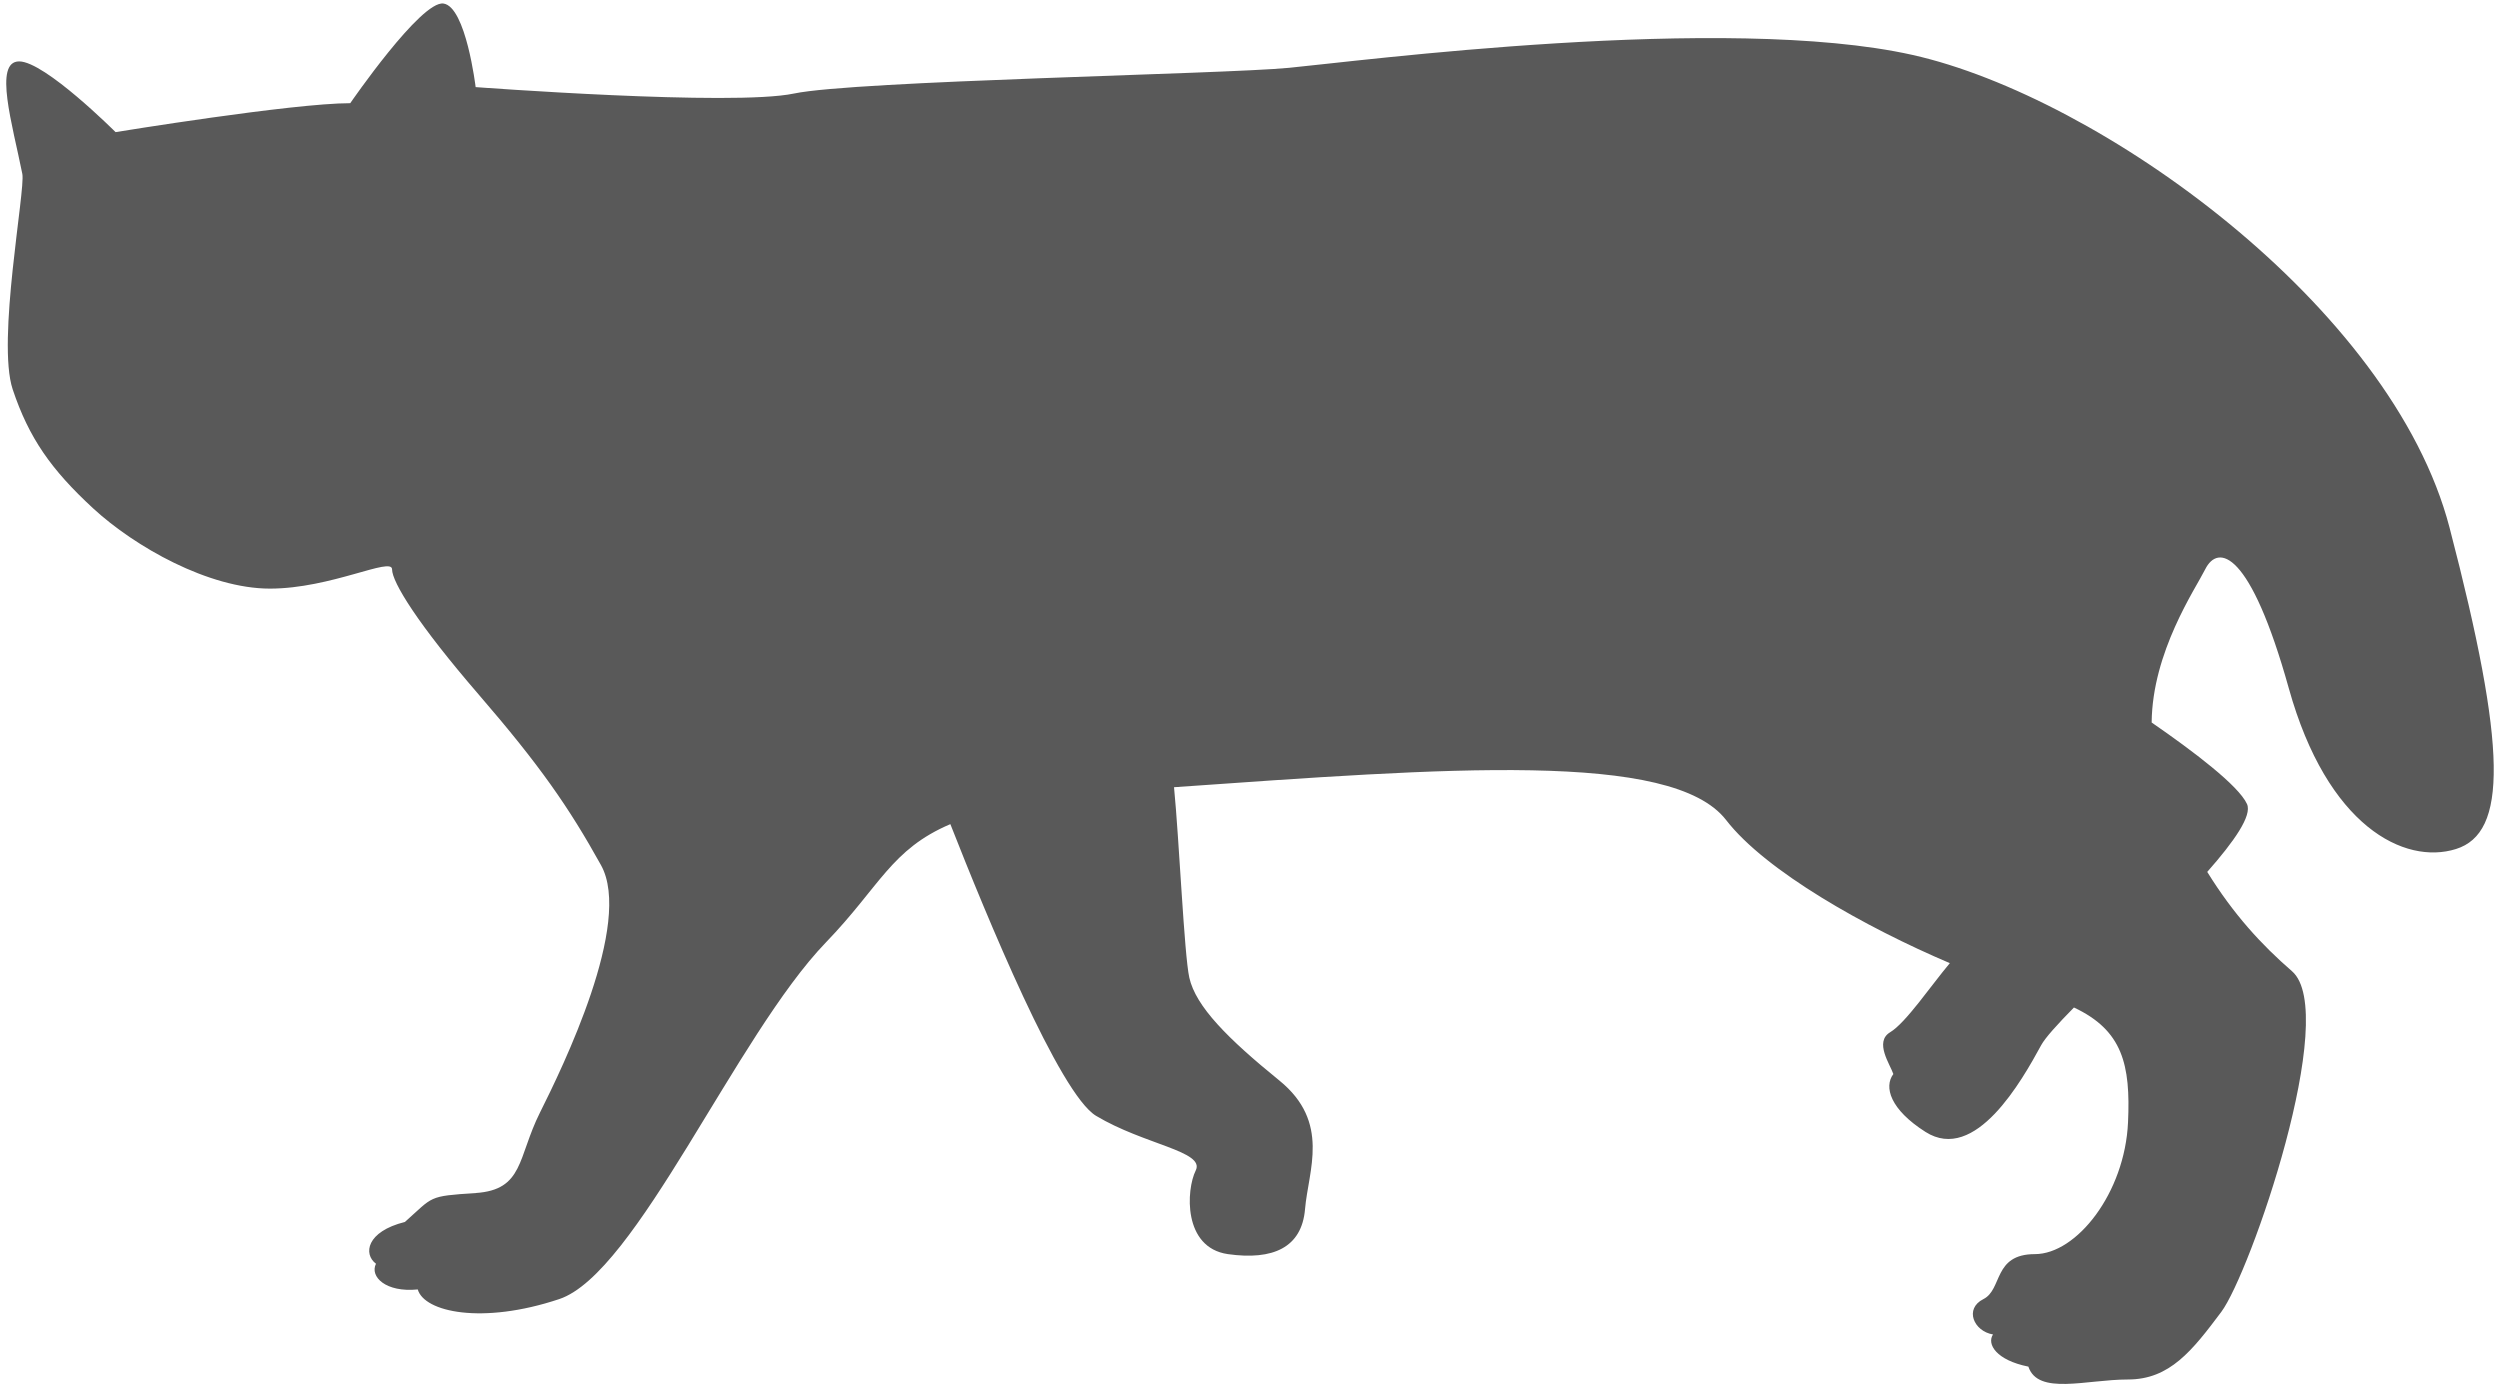 <!--?xml version="1.0" encoding="utf-8"?-->
<!-- Generator: Adobe Illustrator 22.1.0, SVG Export Plug-In . SVG Version: 6.00 Build 0)  -->
<svg version="1.1" id="_x31_4" xmlns="http://www.w3.org/2000/svg" xmlns:xlink="http://www.w3.org/1999/xlink" x="0px" y="0px" viewBox="0 0 800 443.97" style="enable-background:new 0 0 800 443.97;" xml:space="preserve">
<style type="text/css">
	.st0{fill:#040000;}
</style>
<g>
	<path class="st0" d="M783.846,168.805c-18.505-70.969-112.133-137.839-171.8-151.218c-59.667-13.375-177.965,2.061-199.576,4.116
		c-21.596,2.062-138.875,4.117-158.426,8.233c-19.54,4.111-101.838-2.061-101.838-2.061s-3.092-25.717-10.294-26.742
		c-7.201-1.031-29.833,31.889-29.833,31.889c-18.505,0-75.097,9.257-75.097,9.257S14.355,19.649,6.128,19.649
		c-8.239,0-2.127,20.218,1.019,36.004c1.026,5.147-8.221,53.485-3.091,68.926c5.207,15.612,12.354,25.723,25.723,38.071
		c13.374,12.339,37.035,25.706,56.593,25.706c19.54,0,39.09-10.294,39.09-6.166c0,4.111,8.227,17.485,27.779,40.127
		c19.54,22.632,28.797,36,39.079,54.521c10.295,18.514-12.337,64.813-19.539,79.207c-7.203,14.404-5.148,24.687-20.576,25.723
		c-15.44,1.03-13.369,1.03-22.632,9.257c-12.349,3.075-13.369,10.293-9.257,13.368c-2.056,4.116,3.091,9.263,13.373,8.227
		c2.056,7.219,20.571,11.329,45.258,3.091c24.687-8.227,56.592-84.354,85.39-114.187c17.192-17.815,20.835-29.747,39.78-37.801
		c11.66,29.678,34.997,86.371,46.629,93.342c15.429,9.257,34.98,11.329,31.889,17.494c-3.075,6.172-4.11,24.687,10.294,26.759
		c14.41,2.04,23.65-2.072,24.687-14.404c1.036-12.355,8.238-27.779-8.221-41.152c-16.465-13.369-26.742-23.662-28.814-32.925
		c-1.627-7.329-3.252-44.31-4.888-60.929c87-6.1,159.434-11.821,176.687,10.524c12.652,16.361,44.701,34.357,71.57,45.776
		c-6.111,7.273-14.073,19.093-19.104,22.112c-5.136,3.091,0,10.294,1.03,13.369c-3.092,4.116-1.03,11.33,10.282,18.521
		c15.958,10.15,30.869-16.449,37.035-27.778c1.296-2.37,5.191-6.657,10.471-12.034c15.556,7.306,18.157,18.245,17.308,36.737
		c-1.02,22.632-16.46,42.183-29.817,42.183c-13.391,0-10.299,11.302-16.465,14.394c-6.183,3.092-3.091,10.293,3.075,11.314
		c-2.055,3.09,1.035,8.227,11.319,10.293c3.091,9.263,18.515,4.116,31.889,4.116c13.373,0,20.575-9.263,29.833-21.611
		c9.257-12.35,38.071-95.668,22.632-109.041c-9.775-8.47-18.719-18.201-27.116-31.774c8.667-9.819,14.392-18.046,12.723-21.722
		c-2.7-5.928-17.253-16.938-30.511-26.086c0.22-22.598,13.935-42.628,17.127-49.01c4.11-8.237,14.404-6.171,26.759,38.055
		c12.331,44.243,37.035,56.593,53.484,51.445C802.36,266.545,802.36,239.802,783.846,168.805z" style="opacity: 1; fill: rgb(89, 89, 89);"></path>
</g>
</svg>
